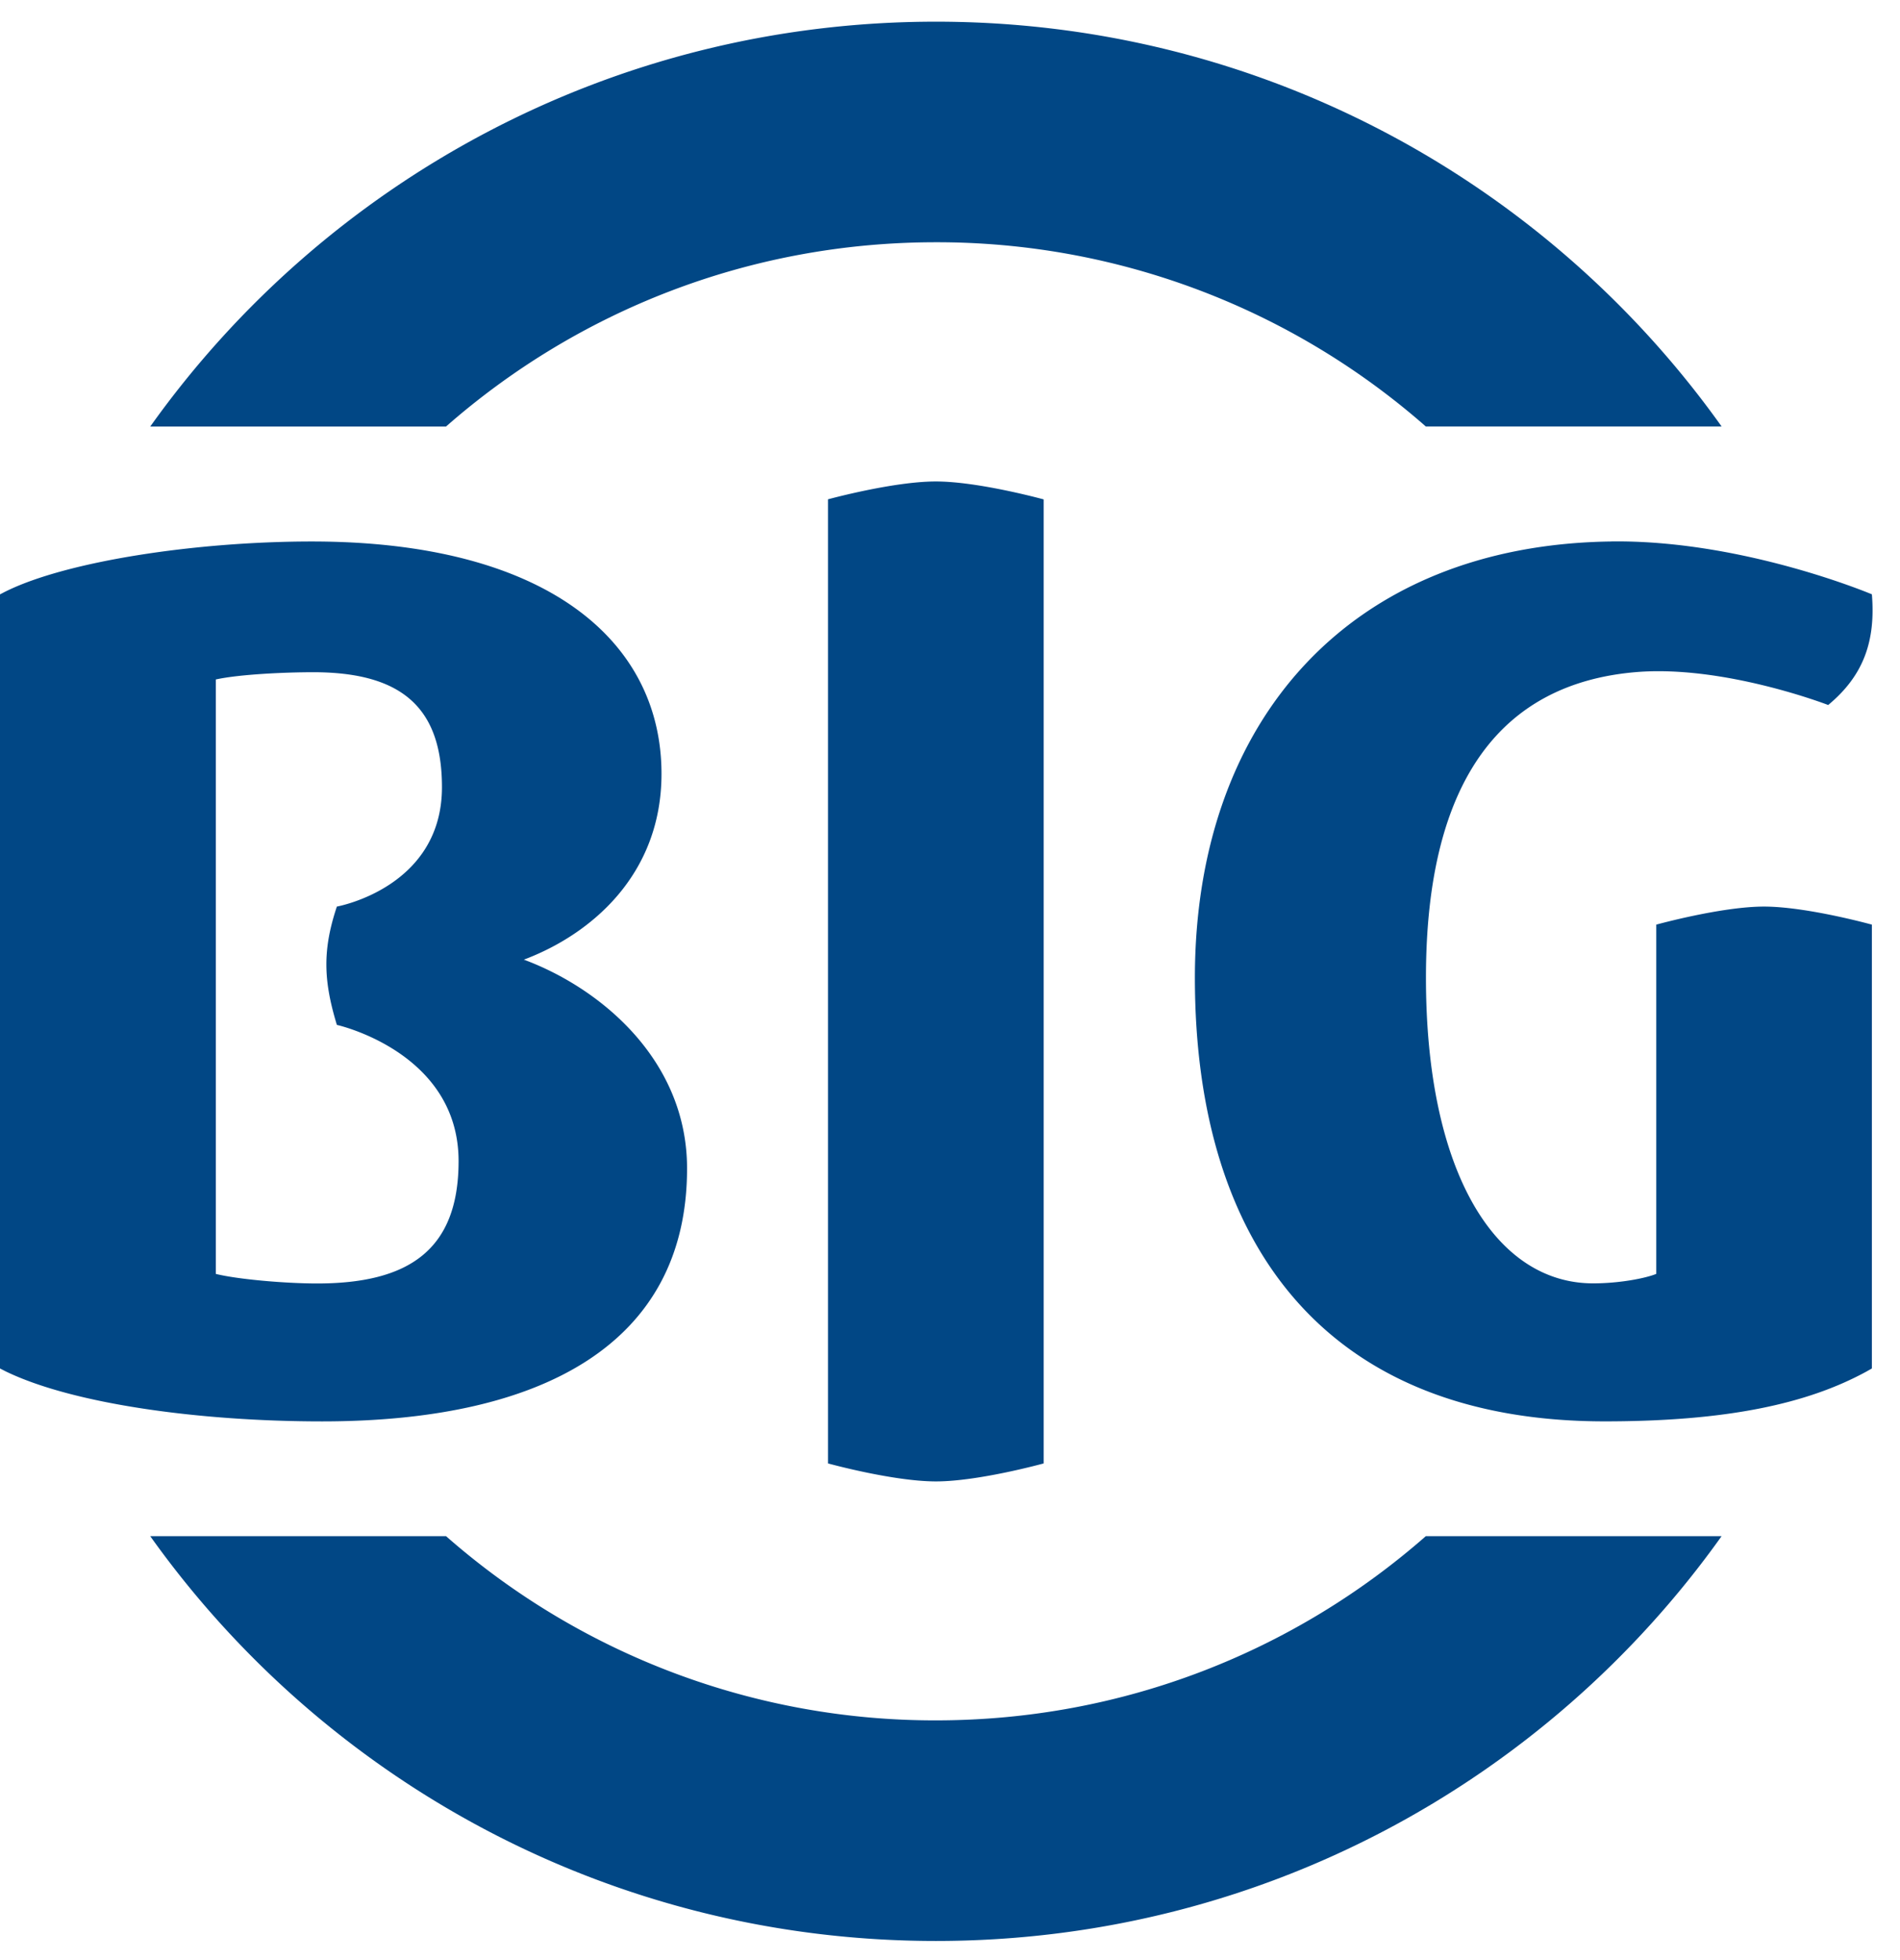 <svg width="64" height="66" viewBox="0 0 64 66" xmlns="http://www.w3.org/2000/svg" class="logo-mb" fill="#014785"><path fill-rule="evenodd" d="M54.264 18.233c-8.766.12-14.015 5.998-14.015 14.691 0 9.124 4.543 14.936 13.802 14.936 4.087 0 6.813-.58 8.825-1.681l.177-.1V31.134s-2.196-.608-3.634-.608c-1.433 0-3.629.608-3.629.608v11.76c-.356.146-1.228.319-2.128.319-3.278 0-5.63-3.722-5.63-10.29 0-6.738 2.617-9.908 7.055-10.29 2.974-.256 6.494 1.106 6.494 1.106 1.206-1 1.599-2.17 1.472-3.727 0 0-4.211-1.782-8.576-1.782-.07 0-.141 0-.213.002Zm-26.374-1.42v32.463s2.197.606 3.637.606c1.436 0 3.629-.606 3.629-.606v-32.46s-2.193-.604-3.63-.604c-1.439-.001-3.636.601-3.636.601ZM7.27 42.893V22.879c.8-.176 2.341-.244 3.281-.244 3.008 0 4.336 1.215 4.336 3.871 0 3.388-3.54 4.02-3.54 4.02-.491 1.474-.451 2.498 0 3.984 0 0 4.1.91 4.1 4.587 0 2.994-1.68 4.12-4.768 4.12-1.04 0-2.653-.135-3.41-.322ZM.192 19.914l-.192.1v26.065l.2.102c2.276 1.1 6.547 1.68 10.65 1.68 7.43 0 12.293-2.622 12.293-8.517 0-3.65-2.91-6.07-5.497-7.031 2.25-.845 4.636-2.848 4.636-6.257 0-4.482-3.88-7.823-11.777-7.823-3.892 0-8.253.66-10.313 1.682ZM57.99 51.726c-5.877 8.25-15.54 13.63-26.464 13.63s-20.587-5.38-26.465-13.63h9.964a24.93 24.93 0 0 0 16.5 6.202c6.326 0 12.101-2.34 16.502-6.202h9.963ZM5.062 14.361C10.938 6.113 20.602.73 31.526.73c10.923 0 20.587 5.383 26.465 13.63h-9.964a24.94 24.94 0 0 0-16.502-6.203c-6.324 0-12.1 2.343-16.5 6.204H5.062Z" clip-rule="evenodd"></path></svg>